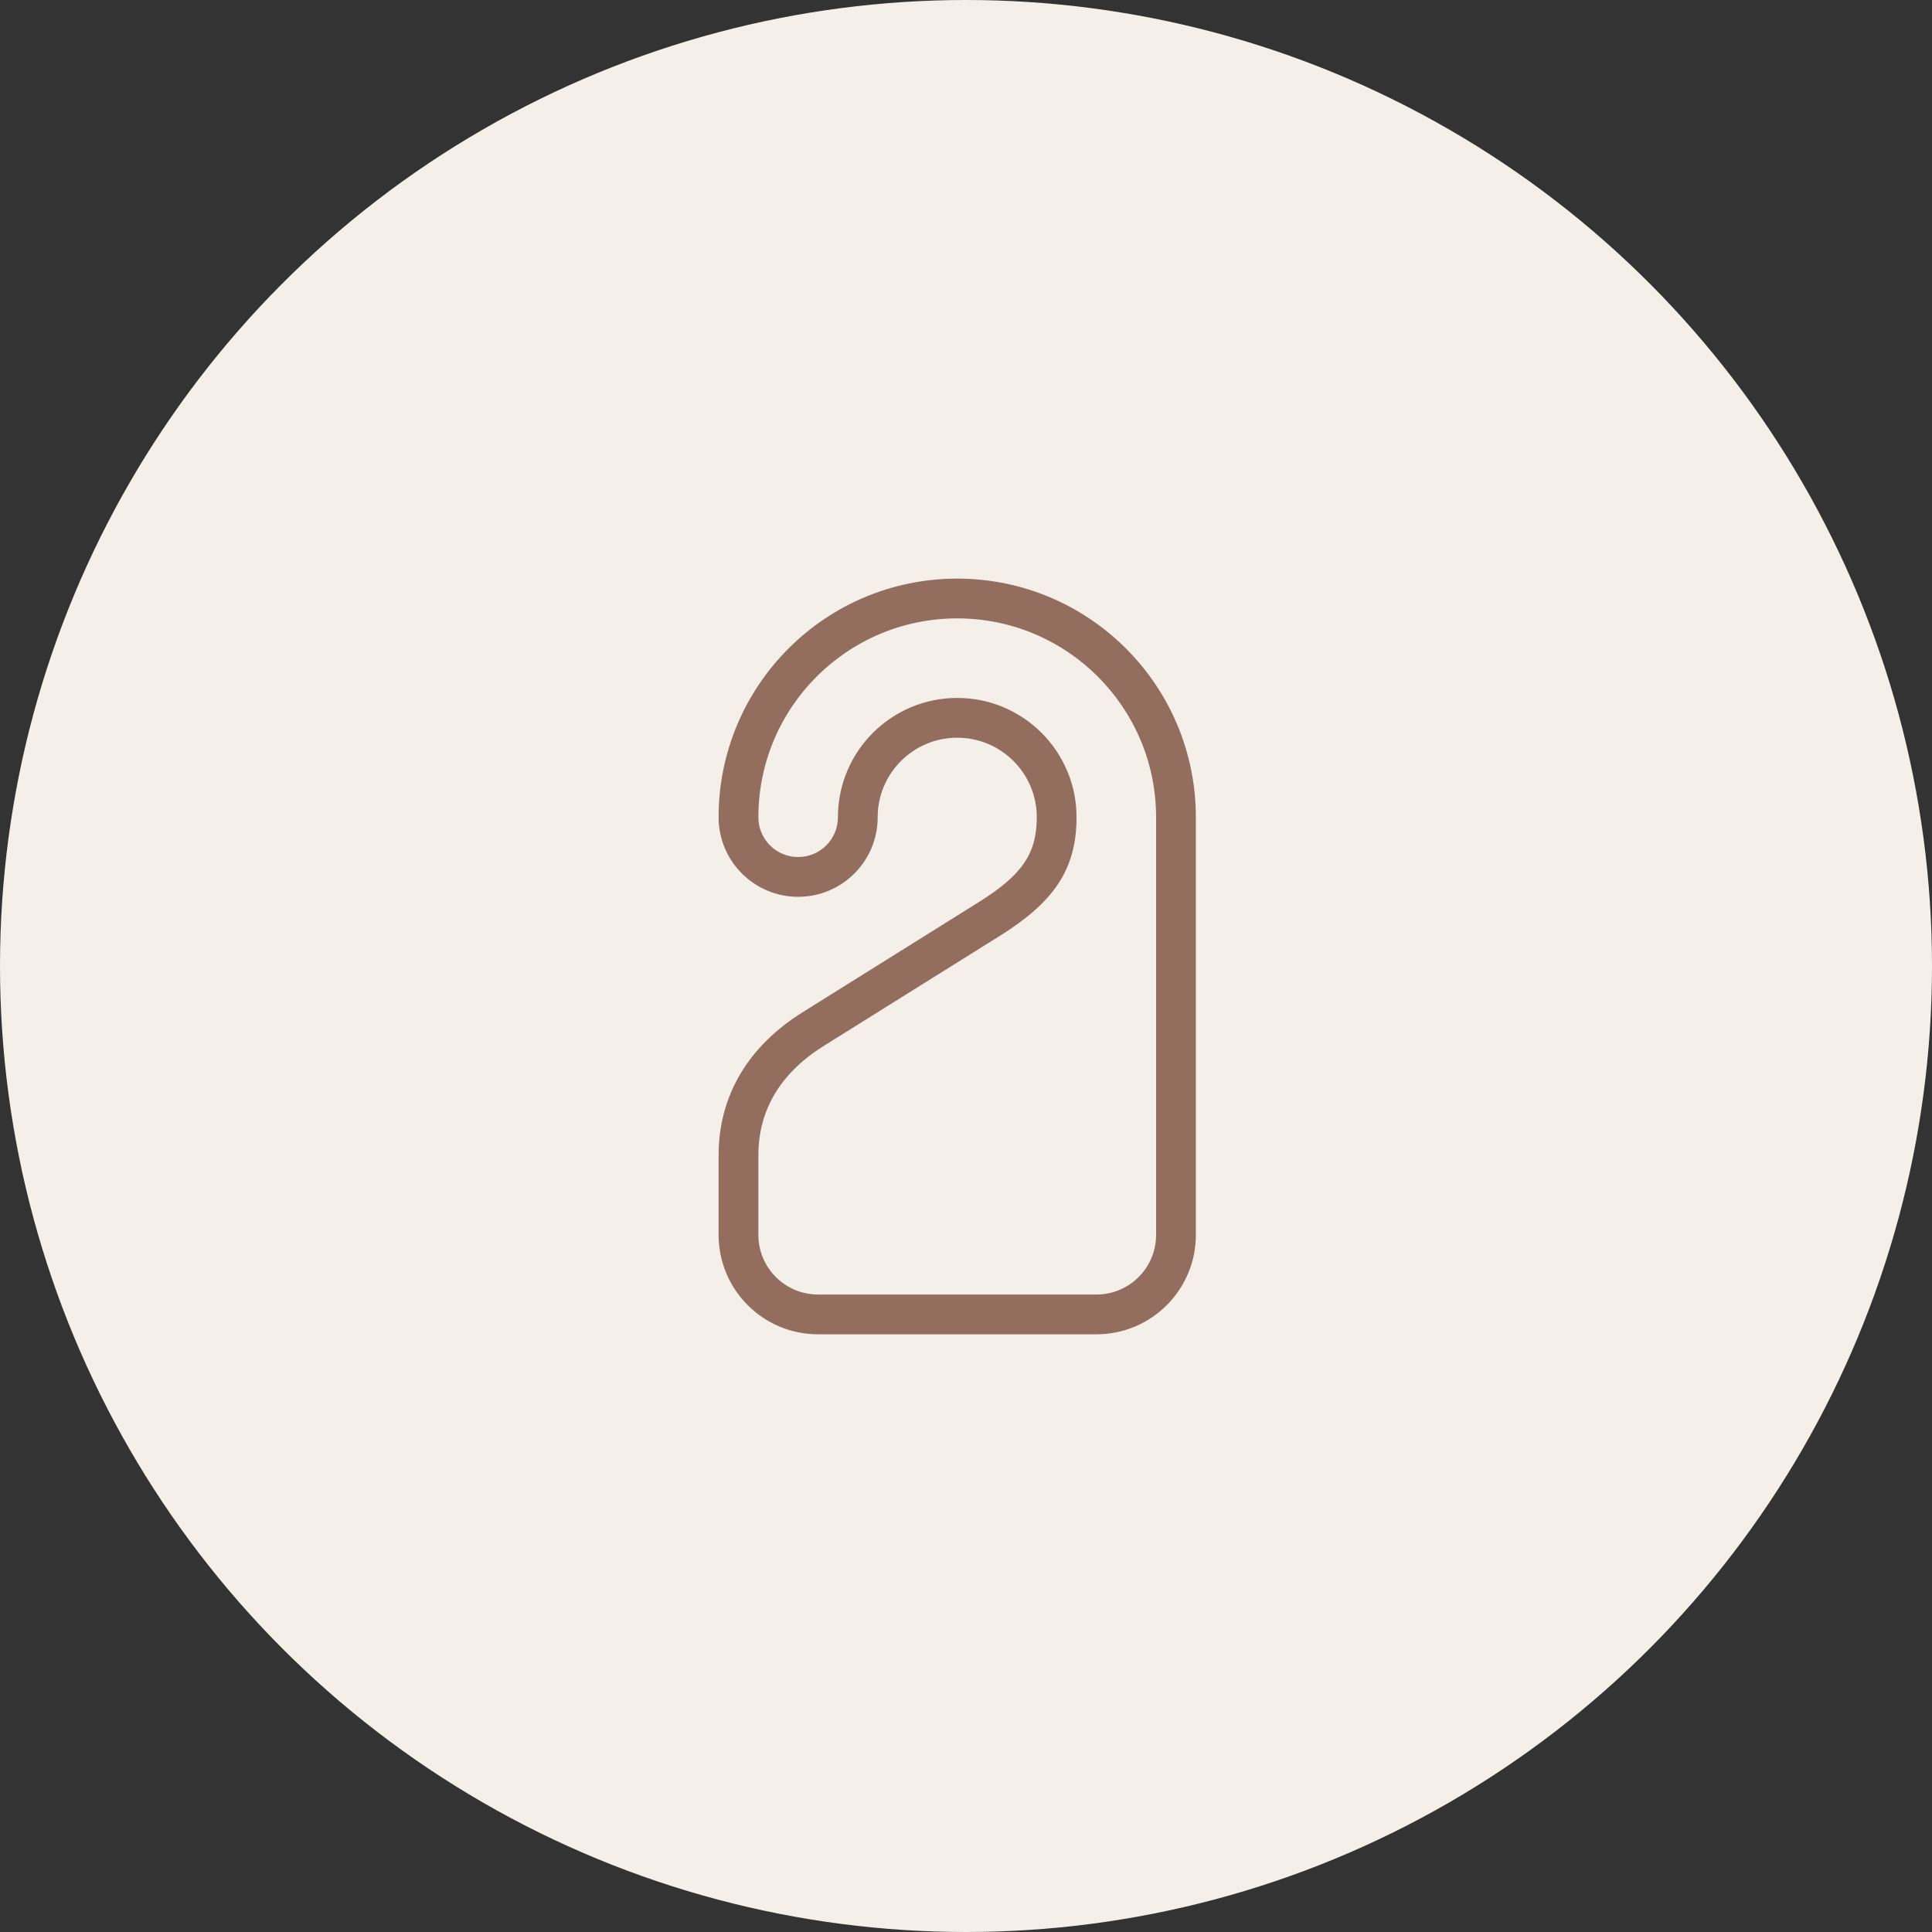 <svg width="92" height="92" viewBox="0 0 92 92" fill="none" xmlns="http://www.w3.org/2000/svg">
<rect x="0" y="0" width="92" height="92" fill="#333333" stroke="none"/>
<circle cx="46" cy="46" r="46" fill="#F5EFEA"/>
<path fill-rule="evenodd" clip-rule="evenodd" d="M56.946 38.917C56.946 32.641 51.858 27.553 45.582 27.553C39.306 27.553 34.219 32.641 34.219 38.917C34.219 41.009 35.915 42.705 38.007 42.705C40.099 42.705 41.794 41.009 41.794 38.917C41.794 36.825 43.49 35.129 45.582 35.129C47.674 35.129 49.37 36.825 49.37 38.917C49.37 40.68 48.636 41.69 46.603 42.962L38.224 48.199C35.652 49.806 34.219 52.151 34.219 55.015V58.803C34.219 61.418 36.339 63.538 38.954 63.538H52.211C54.826 63.538 56.946 61.418 56.946 58.803V38.917ZM36.113 38.917C36.113 33.687 40.352 29.447 45.582 29.447C50.812 29.447 55.052 33.687 55.052 38.917V58.803C55.052 60.372 53.78 61.644 52.211 61.644H38.954C37.385 61.644 36.113 60.372 36.113 58.803V55.015C36.113 52.837 37.186 51.081 39.228 49.805L47.607 44.568C50.141 42.983 51.264 41.437 51.264 38.917C51.264 35.779 48.72 33.235 45.582 33.235C42.444 33.235 39.901 35.779 39.901 38.917C39.901 39.963 39.053 40.811 38.007 40.811C36.961 40.811 36.113 39.963 36.113 38.917Z" fill="#936E5E"/>
</svg>

